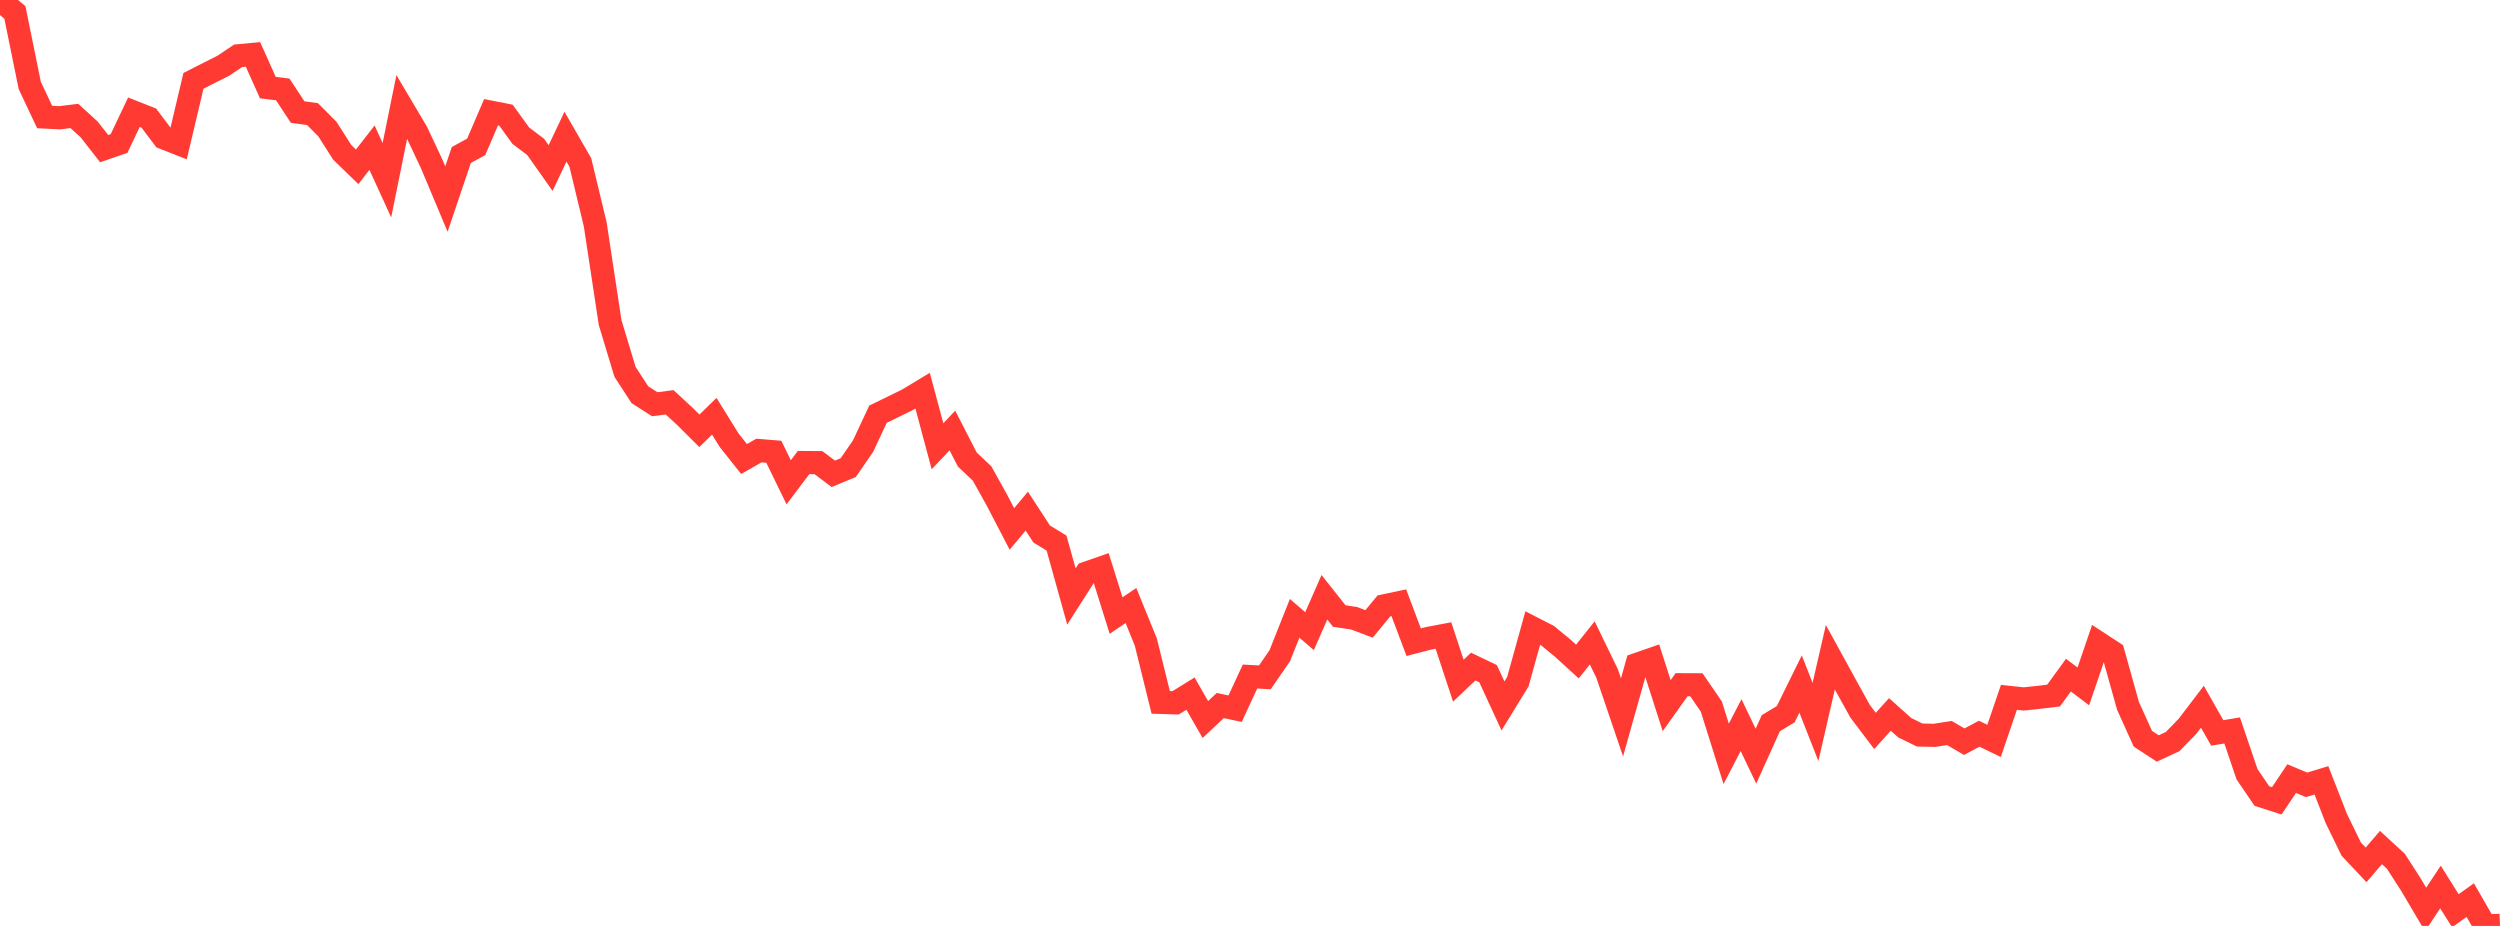 <?xml version="1.0" standalone="no"?>
<!DOCTYPE svg PUBLIC "-//W3C//DTD SVG 1.1//EN" "http://www.w3.org/Graphics/SVG/1.1/DTD/svg11.dtd">

<svg width="135" height="50" viewBox="0 0 135 50" preserveAspectRatio="none" 
  xmlns="http://www.w3.org/2000/svg"
  xmlns:xlink="http://www.w3.org/1999/xlink">


<polyline points="0.0, 0.0 0.804, 0.671 1.607, 4.613 2.411, 6.319 3.214, 6.36 4.018, 6.261 4.821, 6.997 5.625, 8.026 6.429, 7.75 7.232, 6.06 8.036, 6.377 8.839, 7.442 9.643, 7.759 10.446, 4.366 11.25, 3.957 12.054, 3.553 12.857, 3.014 13.661, 2.938 14.464, 4.731 15.268, 4.828 16.071, 6.051 16.875, 6.161 17.679, 6.969 18.482, 8.229 19.286, 9.008 20.089, 7.974 20.893, 9.732 21.696, 5.77 22.5, 7.127 23.304, 8.836 24.107, 10.749 24.911, 8.37 25.714, 7.93 26.518, 6.06 27.321, 6.218 28.125, 7.328 28.929, 7.936 29.732, 9.075 30.536, 7.38 31.339, 8.776 32.143, 12.119 32.946, 17.416 33.75, 20.078 34.554, 21.315 35.357, 21.828 36.161, 21.724 36.964, 22.465 37.768, 23.264 38.571, 22.478 39.375, 23.775 40.179, 24.787 40.982, 24.329 41.786, 24.394 42.589, 26.044 43.393, 24.977 44.196, 24.983 45.0, 25.586 45.804, 25.252 46.607, 24.088 47.411, 22.367 48.214, 21.977 49.018, 21.581 49.821, 21.096 50.625, 24.099 51.429, 23.248 52.232, 24.811 53.036, 25.574 53.839, 27.019 54.643, 28.564 55.446, 27.601 56.25, 28.836 57.054, 29.327 57.857, 32.213 58.661, 30.95 59.464, 30.671 60.268, 33.239 61.071, 32.699 61.875, 34.673 62.679, 37.929 63.482, 37.953 64.286, 37.455 65.089, 38.855 65.893, 38.099 66.696, 38.27 67.5, 36.533 68.304, 36.576 69.107, 35.411 69.911, 33.39 70.714, 34.082 71.518, 32.252 72.321, 33.266 73.125, 33.386 73.929, 33.692 74.732, 32.718 75.536, 32.548 76.339, 34.677 77.143, 34.47 77.946, 34.318 78.75, 36.757 79.554, 35.995 80.357, 36.379 81.161, 38.123 81.964, 36.813 82.768, 33.915 83.571, 34.328 84.375, 34.99 85.179, 35.723 85.982, 34.717 86.786, 36.375 87.589, 38.738 88.393, 35.878 89.196, 35.599 90.0, 38.105 90.804, 36.976 91.607, 36.979 92.411, 38.153 93.214, 40.708 94.018, 39.157 94.821, 40.834 95.625, 39.052 96.429, 38.567 97.232, 36.937 98.036, 38.986 98.839, 35.491 99.643, 36.958 100.446, 38.409 101.25, 39.47 102.054, 38.58 102.857, 39.297 103.661, 39.691 104.464, 39.708 105.268, 39.583 106.071, 40.052 106.875, 39.62 107.679, 40.009 108.482, 37.658 109.286, 37.743 110.089, 37.657 110.893, 37.56 111.696, 36.457 112.5, 37.065 113.304, 34.709 114.107, 35.233 114.911, 38.113 115.714, 39.891 116.518, 40.418 117.321, 40.047 118.125, 39.22 118.929, 38.164 119.732, 39.578 120.536, 39.444 121.339, 41.808 122.143, 42.987 122.946, 43.244 123.75, 42.045 124.554, 42.381 125.357, 42.138 126.161, 44.2 126.964, 45.848 127.768, 46.704 128.571, 45.767 129.375, 46.506 130.179, 47.752 130.982, 49.111 131.786, 47.9 132.589, 49.179 133.393, 48.606 134.196, 50.0 135.0, 49.968" fill="none" stroke="#ff3a33" stroke-width="1.25"/>

</svg>